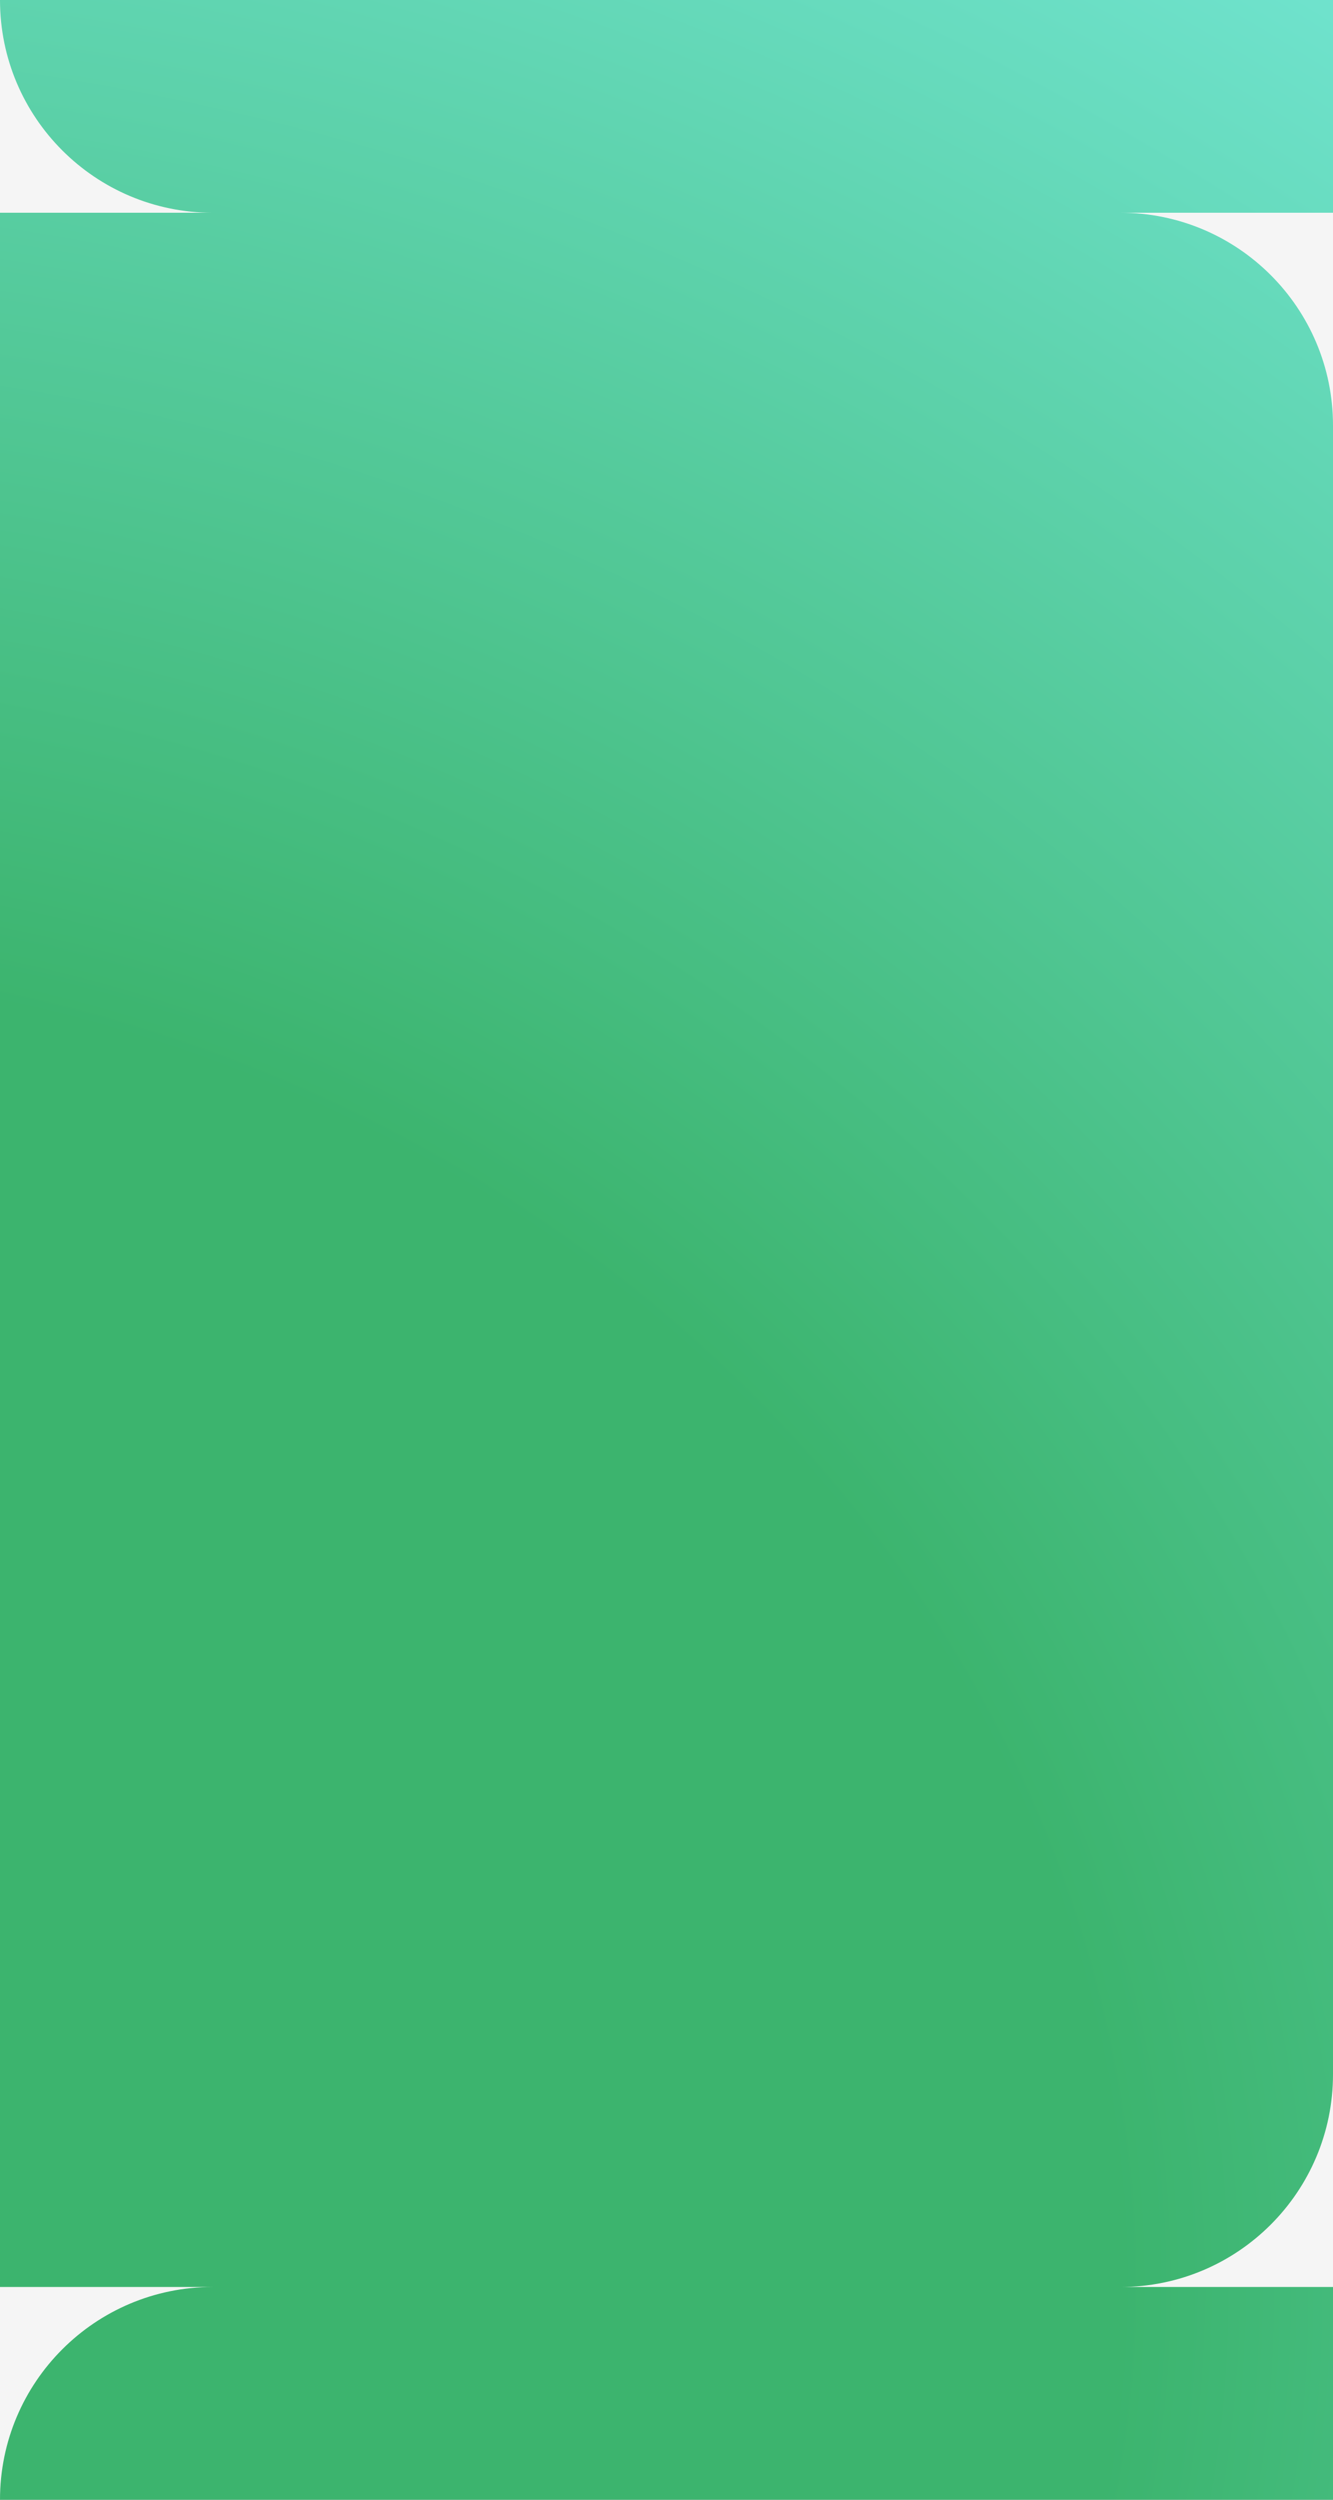 <?xml version="1.0" encoding="UTF-8"?> <svg xmlns="http://www.w3.org/2000/svg" width="376" height="705" viewBox="0 0 376 705" fill="none"><rect x="0" y="0" width="376" height="705" fill="#333333" stroke="none"/><g clip-path="url(#clip0_2001_205)"><rect width="376" height="705" fill="#F5F5F5"></rect><path fill-rule="evenodd" clip-rule="evenodd" d="M60 -325C26.863 -325 0 -298.137 0 -265V0C0 33.137 26.863 60 60 60H0V645H60C26.863 645 0 671.863 0 705V970C0 1003.14 26.863 1030 60 1030H376V645H316C349.137 645 376 618.137 376 585V120C376 86.863 349.137 60 316 60H376V-325H60Z" fill="url(#paint0_radial_2001_205)"></path></g><defs><radialGradient id="paint0_radial_2001_205" cx="0" cy="0" r="1" gradientUnits="userSpaceOnUse" gradientTransform="translate(-50.5 618.001) rotate(-59.243) scale(923.919 1009.6)"><stop offset="0.366" stop-color="#3CB46E"></stop><stop offset="0.821" stop-color="#72E5D2"></stop></radialGradient><clipPath id="clip0_2001_205"><rect width="376" height="705" fill="white"></rect></clipPath></defs></svg> 